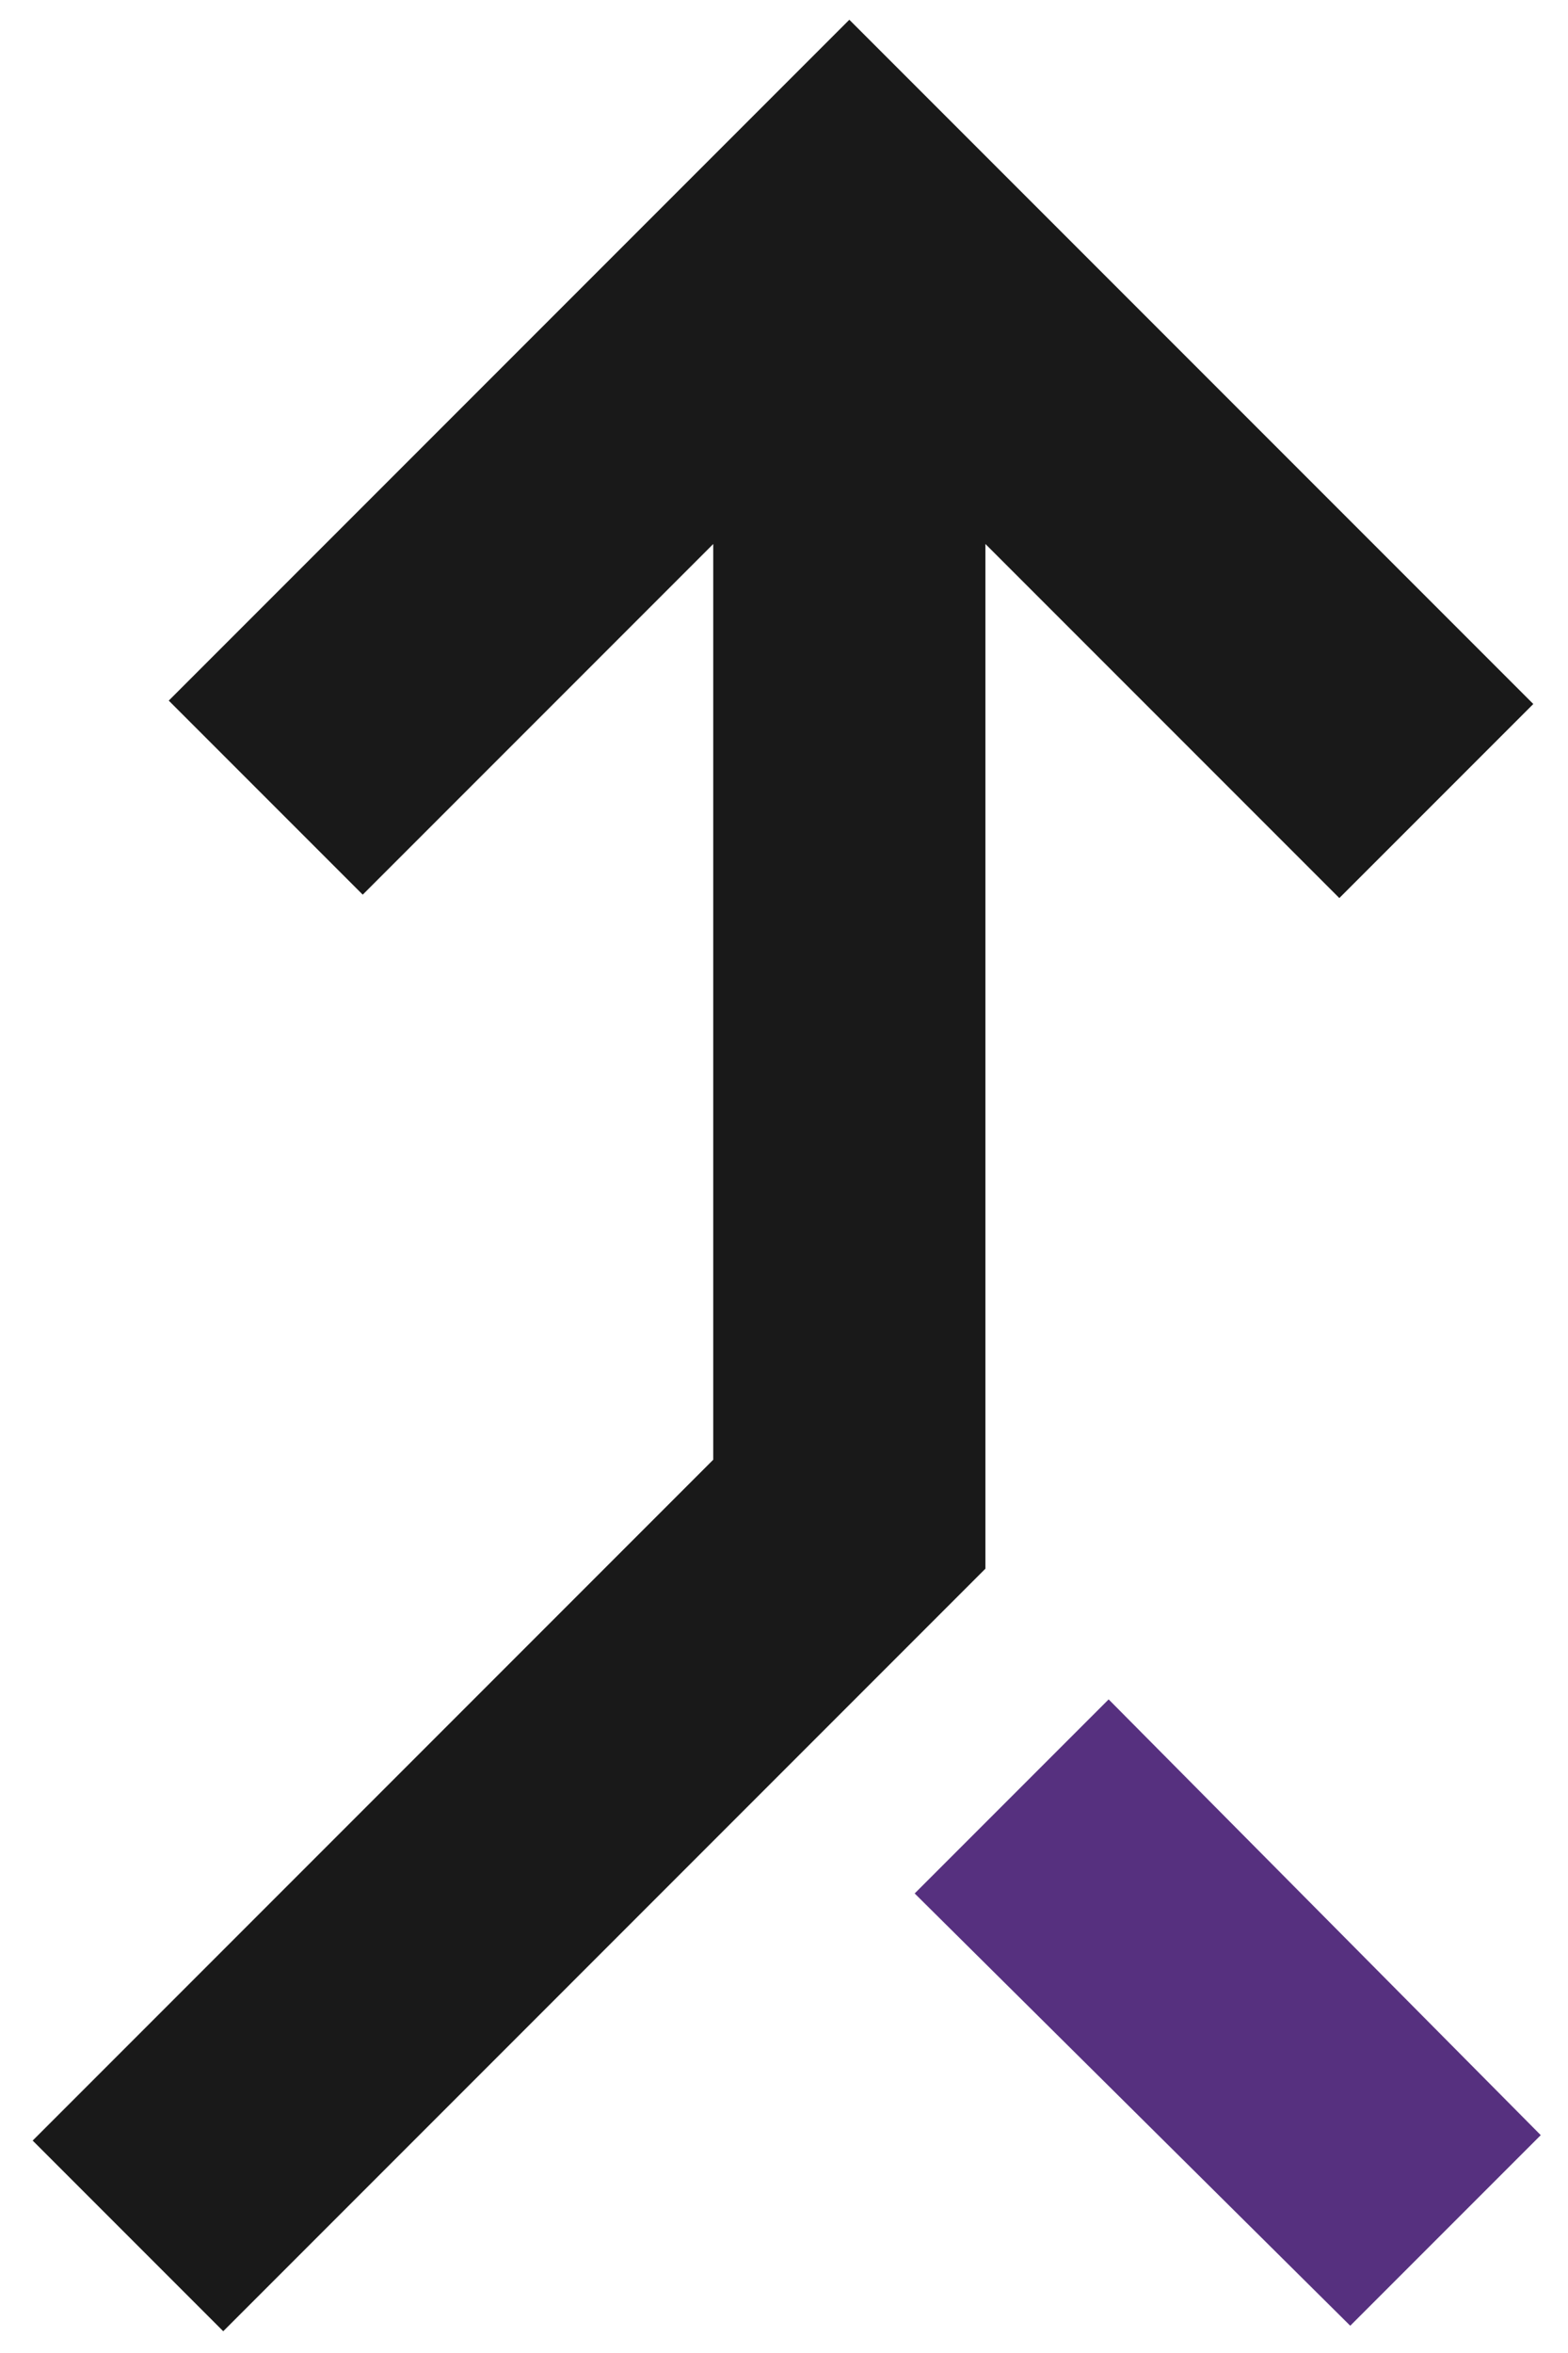 <?xml version="1.0" encoding="UTF-8"?>
<svg xmlns="http://www.w3.org/2000/svg" width="24" height="36" viewBox="0 0 24 36" fill="none">
  <path d="M3.417 35.667L0.5 32.75L10.917 22.333V8.323L5.552 13.688L2.583 10.719L13 0.302L23.469 10.771L20.5 13.74L15.083 8.323V24L3.417 35.667Z" fill="black" fill-opacity="0.9"></path>
  <path d="M20.667 35.583L14 28.969L16.969 26L23.583 32.667L20.667 35.583Z" fill="#56307F"></path>
</svg>
